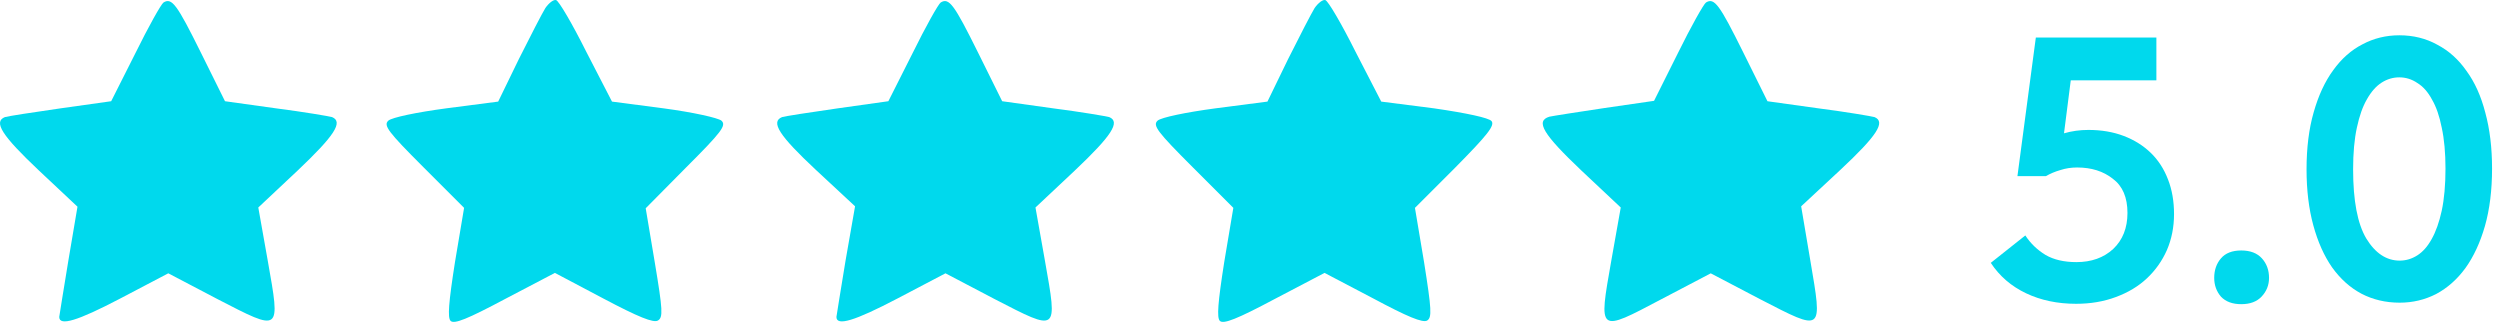 <?xml version="1.0" encoding="UTF-8"?> <svg xmlns="http://www.w3.org/2000/svg" width="233" height="30" viewBox="0 0 233 30" fill="none"><path d="M15.24 0.232C15.019 0.379 13.836 2.486 12.617 4.962L10.362 9.434L5.632 10.099C3.045 10.468 0.68 10.838 0.458 10.912C-0.651 11.355 0.199 12.649 3.599 15.864L7.221 19.264L6.371 24.29C5.928 27.061 5.521 29.427 5.521 29.538C5.521 30.424 7.221 29.907 11.175 27.838L15.684 25.472L20.266 27.875C26.216 30.942 26.142 31.016 24.96 24.327L24.073 19.338L27.732 15.901C31.168 12.649 32.018 11.355 30.947 10.912C30.688 10.838 28.323 10.431 25.736 10.099L20.969 9.434L18.714 4.888C16.497 0.416 16.017 -0.249 15.24 0.232Z" fill="#00D9ED"></path><path d="M50.829 0.748C50.533 1.228 49.425 3.371 48.353 5.515L46.431 9.469L41.59 10.097C38.818 10.467 36.527 10.947 36.194 11.243C35.714 11.687 36.157 12.278 39.447 15.567L43.253 19.373L42.403 24.436C41.812 28.206 41.701 29.61 41.996 29.906C42.329 30.238 43.586 29.721 47.059 27.873L51.716 25.434L56.261 27.836C59.477 29.536 60.918 30.128 61.324 29.869C61.805 29.573 61.768 28.908 61.029 24.473L60.179 19.41L63.948 15.604C67.274 12.278 67.718 11.687 67.237 11.243C66.905 10.984 64.614 10.467 61.842 10.097L57.038 9.469L54.635 4.813C53.342 2.226 52.085 0.082 51.827 0.008C51.605 -0.065 51.161 0.267 50.829 0.748Z" fill="#00D9ED"></path><path d="M87.674 0.232C87.452 0.379 86.27 2.486 85.05 4.962L82.796 9.434L78.066 10.099C75.479 10.468 73.113 10.838 72.892 10.912C71.783 11.355 72.633 12.649 76.033 15.827L79.692 19.227L78.805 24.29C78.361 27.061 77.955 29.427 77.955 29.538C77.955 30.424 79.655 29.907 83.609 27.838L88.118 25.472L92.7 27.875C98.65 30.942 98.576 31.016 97.393 24.327L96.506 19.338L100.165 15.901C103.602 12.649 104.452 11.355 103.38 10.912C103.122 10.838 100.756 10.431 98.169 10.099L93.402 9.434L91.148 4.888C88.93 0.416 88.45 -0.249 87.674 0.232Z" fill="#00D9ED"></path><path d="M122.523 0.748C122.228 1.228 121.119 3.371 120.047 5.515L118.126 9.469L113.284 10.097C110.513 10.467 108.221 10.947 107.889 11.243C107.408 11.687 107.852 12.278 111.141 15.567L114.947 19.373L114.097 24.436C113.506 28.206 113.395 29.61 113.691 29.906C114.023 30.238 115.317 29.721 118.791 27.873L123.447 25.434L127.956 27.799C131.134 29.499 132.612 30.128 133.019 29.869C133.462 29.573 133.425 28.871 132.723 24.436L131.873 19.373L135.643 15.604C138.673 12.537 139.338 11.687 139.006 11.28C138.747 10.984 136.714 10.541 133.647 10.097L128.732 9.469L126.33 4.813C125.036 2.226 123.78 0.082 123.521 0.008C123.299 -0.065 122.856 0.267 122.523 0.748Z" fill="#00D9ED"></path><path d="M158.999 0.233C158.777 0.381 157.595 2.487 156.375 4.963L154.158 9.398L149.575 10.063C147.099 10.433 144.734 10.802 144.401 10.876C143.071 11.283 143.81 12.502 147.395 15.902L151.054 19.339L150.167 24.328C148.984 31.054 148.91 31.017 154.86 27.876L159.442 25.474L164.025 27.876C169.975 30.943 169.864 31.017 168.718 24.254L167.868 19.228L171.527 15.828C174.927 12.65 175.777 11.357 174.705 10.913C174.447 10.839 172.081 10.433 169.494 10.1L164.727 9.435L162.473 4.889C160.256 0.418 159.775 -0.248 158.999 0.233Z" fill="#00D9ED"></path><path d="M193.485 28.314C191.758 28.314 190.207 27.987 188.83 27.334C187.453 26.681 186.357 25.736 185.54 24.499L188.76 21.944C189.25 22.691 189.88 23.297 190.65 23.764C191.42 24.207 192.377 24.429 193.52 24.429C194.92 24.429 196.063 24.021 196.95 23.204C197.837 22.364 198.28 21.244 198.28 19.844C198.28 18.397 197.825 17.336 196.915 16.659C196.028 15.959 194.92 15.609 193.59 15.609C193.03 15.609 192.505 15.691 192.015 15.854C191.525 15.994 191.082 16.181 190.685 16.414H188.025L189.74 3.499H200.975V7.489H192.995L192.365 12.424C193.088 12.214 193.847 12.109 194.64 12.109C195.853 12.109 196.95 12.296 197.93 12.669C198.91 13.042 199.75 13.567 200.45 14.244C201.15 14.921 201.687 15.749 202.06 16.729C202.433 17.686 202.62 18.759 202.62 19.949C202.62 21.162 202.398 22.282 201.955 23.309C201.512 24.312 200.893 25.187 200.1 25.934C199.307 26.681 198.338 27.264 197.195 27.684C196.075 28.104 194.838 28.314 193.485 28.314Z" fill="#00D9ED"></path><path d="M208.884 28.349C208.068 28.349 207.438 28.116 206.994 27.649C206.574 27.159 206.364 26.576 206.364 25.899C206.364 25.176 206.574 24.569 206.994 24.079C207.414 23.589 208.044 23.344 208.884 23.344C209.724 23.344 210.366 23.589 210.809 24.079C211.253 24.569 211.474 25.176 211.474 25.899C211.474 26.576 211.241 27.159 210.774 27.649C210.331 28.116 209.701 28.349 208.884 28.349Z" fill="#00D9ED"></path><path d="M223.65 28.209C222.343 28.209 221.153 27.929 220.08 27.369C219.03 26.809 218.12 25.992 217.35 24.919C216.603 23.846 216.02 22.539 215.6 20.999C215.18 19.459 214.97 17.721 214.97 15.784C214.97 13.777 215.191 12.004 215.635 10.464C216.078 8.901 216.685 7.594 217.455 6.544C218.225 5.471 219.135 4.666 220.185 4.129C221.235 3.569 222.378 3.289 223.615 3.289C224.921 3.289 226.1 3.581 227.15 4.164C228.223 4.724 229.133 5.541 229.88 6.614C230.65 7.664 231.233 8.959 231.63 10.499C232.05 12.039 232.26 13.777 232.26 15.714C232.26 17.721 232.038 19.506 231.595 21.069C231.151 22.609 230.545 23.916 229.775 24.989C229.005 26.039 228.095 26.844 227.045 27.404C225.995 27.941 224.863 28.209 223.65 28.209ZM223.65 24.289C224.233 24.289 224.781 24.126 225.295 23.799C225.808 23.472 226.251 22.971 226.625 22.294C227.021 21.594 227.336 20.707 227.57 19.634C227.803 18.537 227.92 17.231 227.92 15.714C227.92 14.244 227.803 12.972 227.57 11.899C227.36 10.826 227.056 9.951 226.66 9.274C226.286 8.574 225.831 8.061 225.295 7.734C224.781 7.384 224.221 7.209 223.615 7.209C223.031 7.209 222.483 7.372 221.97 7.699C221.456 8.026 221.001 8.539 220.605 9.239C220.208 9.916 219.893 10.802 219.66 11.899C219.426 12.972 219.31 14.267 219.31 15.784C219.31 18.701 219.718 20.847 220.535 22.224C221.375 23.601 222.413 24.289 223.65 24.289Z" fill="#00D9ED"></path></svg> 